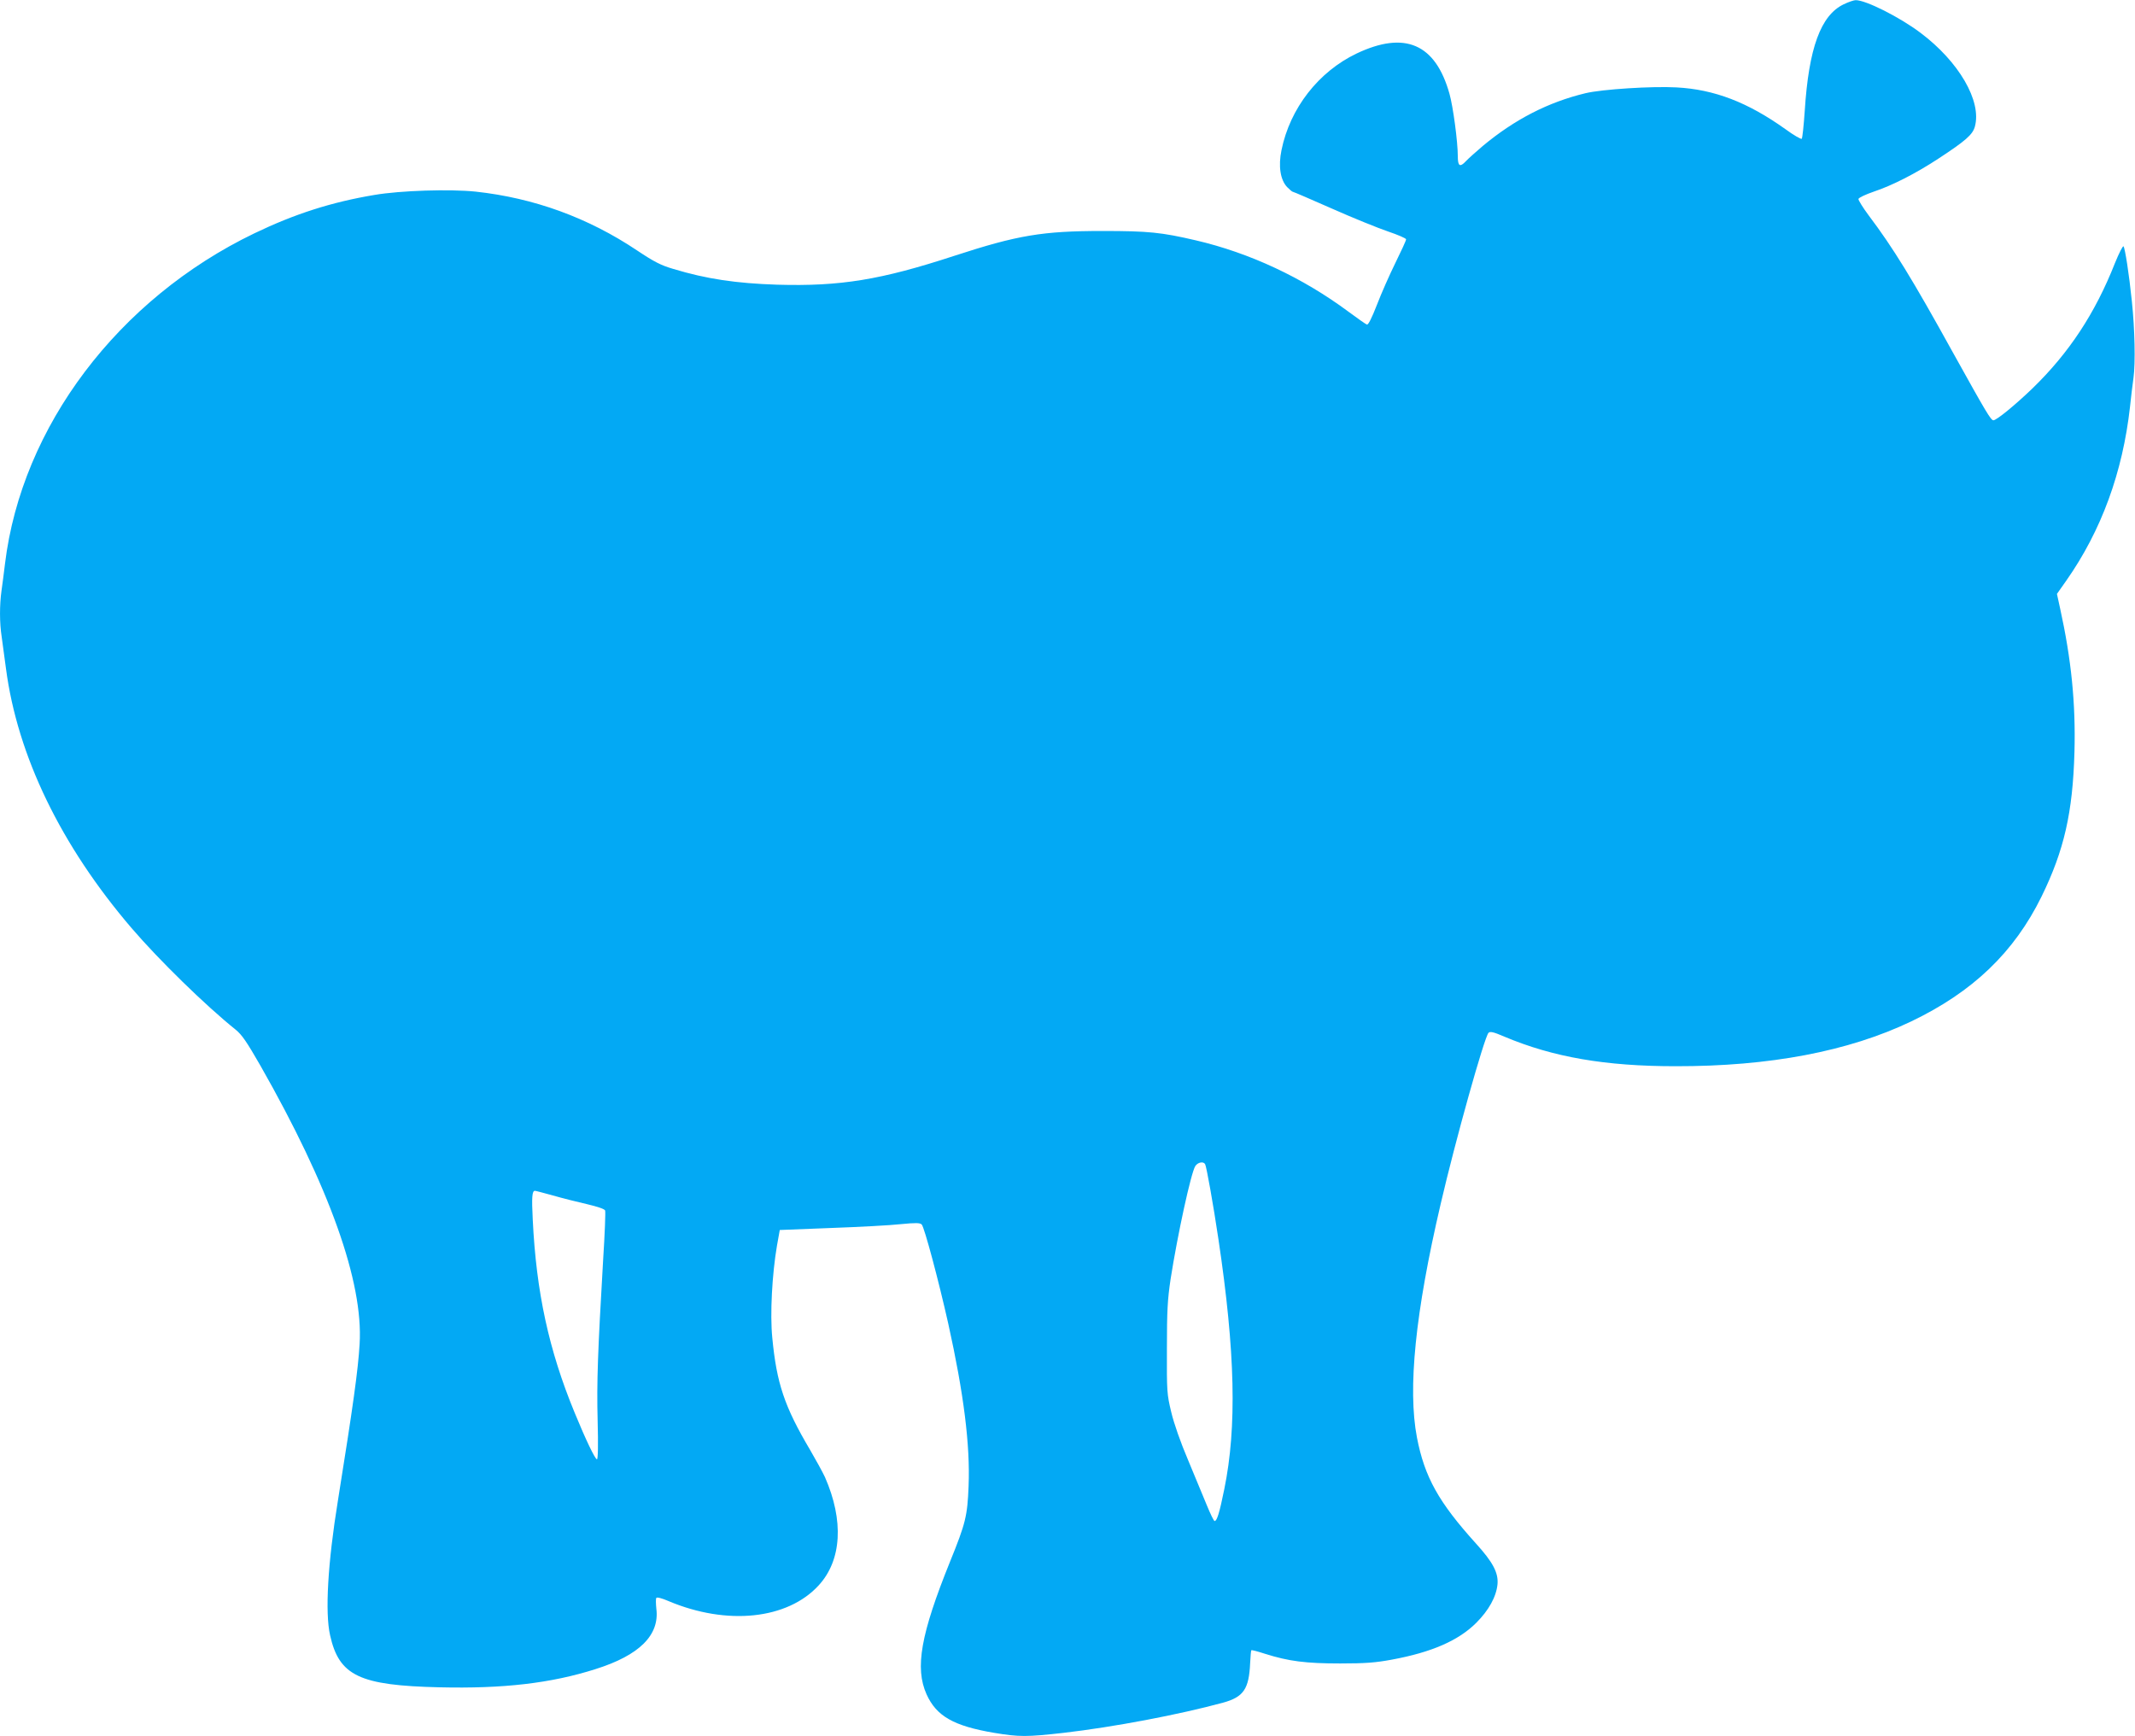 <?xml version="1.0" standalone="no"?>
<!DOCTYPE svg PUBLIC "-//W3C//DTD SVG 20010904//EN"
 "http://www.w3.org/TR/2001/REC-SVG-20010904/DTD/svg10.dtd">
<svg version="1.0" xmlns="http://www.w3.org/2000/svg"
 width="1280pt" height="1041pt" viewBox="0 0 1280 1041"
 preserveAspectRatio="xMidYMid meet">
<g transform="translate(0,1041) scale(0.1,-0.1)"
fill="#03a9f4" stroke="none">
<path d="M11053 10384 c-137 -66 -209 -262 -233 -639 -6 -88 -14 -163 -18
-167 -4 -4 -48 21 -97 57 -227 162 -427 239 -655 251 -144 8 -446 -11 -545
-35 -224 -54 -424 -157 -615 -316 -41 -35 -86 -75 -99 -89 -38 -41 -51 -34
-51 27 0 86 -28 297 -50 375 -84 299 -267 379 -557 241 -228 -109 -399 -328
-450 -579 -20 -96 -7 -179 34 -222 15 -15 30 -28 34 -28 4 0 110 -46 235 -101
126 -56 277 -117 336 -137 59 -20 108 -41 108 -47 0 -7 -29 -70 -64 -141 -35
-71 -85 -184 -111 -252 -32 -82 -52 -121 -60 -118 -7 2 -56 37 -109 76 -277
206 -595 354 -917 429 -206 48 -283 56 -559 56 -360 0 -509 -25 -889 -149
-440 -144 -683 -184 -1061 -173 -246 8 -424 34 -625 95 -72 21 -113 42 -215
110 -294 197 -619 315 -968 353 -154 16 -451 7 -608 -20 -257 -43 -478 -114
-719 -230 -816 -393 -1395 -1159 -1495 -1981 -6 -52 -16 -125 -21 -162 -12
-86 -12 -192 1 -276 5 -37 17 -123 26 -192 69 -522 329 -1060 753 -1555 162
-189 443 -464 624 -609 38 -31 67 -74 148 -215 414 -727 618 -1299 595 -1670
-9 -154 -39 -370 -130 -938 -61 -375 -78 -672 -47 -808 54 -243 176 -301 656
-312 381 -9 668 24 935 109 264 83 385 204 365 362 -3 31 -4 60 0 65 3 6 34
-2 73 -19 351 -148 713 -110 900 94 139 151 152 389 38 649 -14 30 -54 103
-89 163 -154 260 -201 400 -227 674 -14 141 -1 380 28 550 l17 95 306 12 c168
6 357 16 419 23 91 9 116 8 126 -2 16 -17 101 -335 159 -594 93 -419 132 -729
122 -974 -7 -180 -18 -224 -111 -453 -176 -436 -212 -638 -141 -796 59 -131
163 -190 405 -231 151 -25 195 -25 417 0 302 35 691 109 956 181 123 34 155
82 162 237 2 40 5 75 7 77 2 3 39 -7 82 -21 142 -45 245 -58 451 -58 153 0
213 5 310 23 238 44 399 114 506 221 74 74 120 156 127 231 6 68 -27 132 -129
244 -224 248 -308 398 -354 636 -56 293 -10 749 142 1399 88 380 262 1001 287
1027 9 10 29 6 96 -23 292 -123 606 -177 1025 -177 565 -1 1037 89 1412 268
370 177 618 414 783 750 135 276 187 503 197 866 8 291 -19 557 -86 861 l-19
87 55 78 c212 302 339 651 383 1043 5 52 15 131 21 175 12 88 8 291 -10 460
-16 158 -41 319 -50 328 -4 4 -27 -41 -51 -100 -119 -302 -276 -540 -496 -753
-102 -98 -214 -190 -233 -190 -15 0 -43 47 -238 398 -249 451 -363 636 -510
831 -35 47 -62 91 -61 98 2 8 43 27 92 44 111 37 250 108 386 197 165 108 207
145 220 193 42 153 -96 390 -327 563 -125 94 -328 196 -388 195 -11 0 -43 -11
-72 -25z m-3828 -6954 c8 -13 49 -242 80 -451 101 -676 111 -1126 35 -1498
-29 -143 -44 -191 -58 -191 -5 0 -25 42 -46 93 -21 50 -71 172 -112 270 -46
108 -86 222 -102 290 -26 108 -27 123 -26 382 0 228 4 293 22 415 42 268 122
636 148 678 15 23 48 30 59 12z m-3910 -188 c55 -16 147 -39 204 -52 64 -15
105 -29 109 -38 3 -8 -2 -141 -12 -296 -32 -548 -39 -734 -33 -963 4 -150 2
-233 -4 -233 -11 0 -68 119 -134 280 -155 376 -230 723 -251 1157 -7 135 -4
173 13 173 5 0 53 -13 108 -28z"/>
</g>
</svg>
